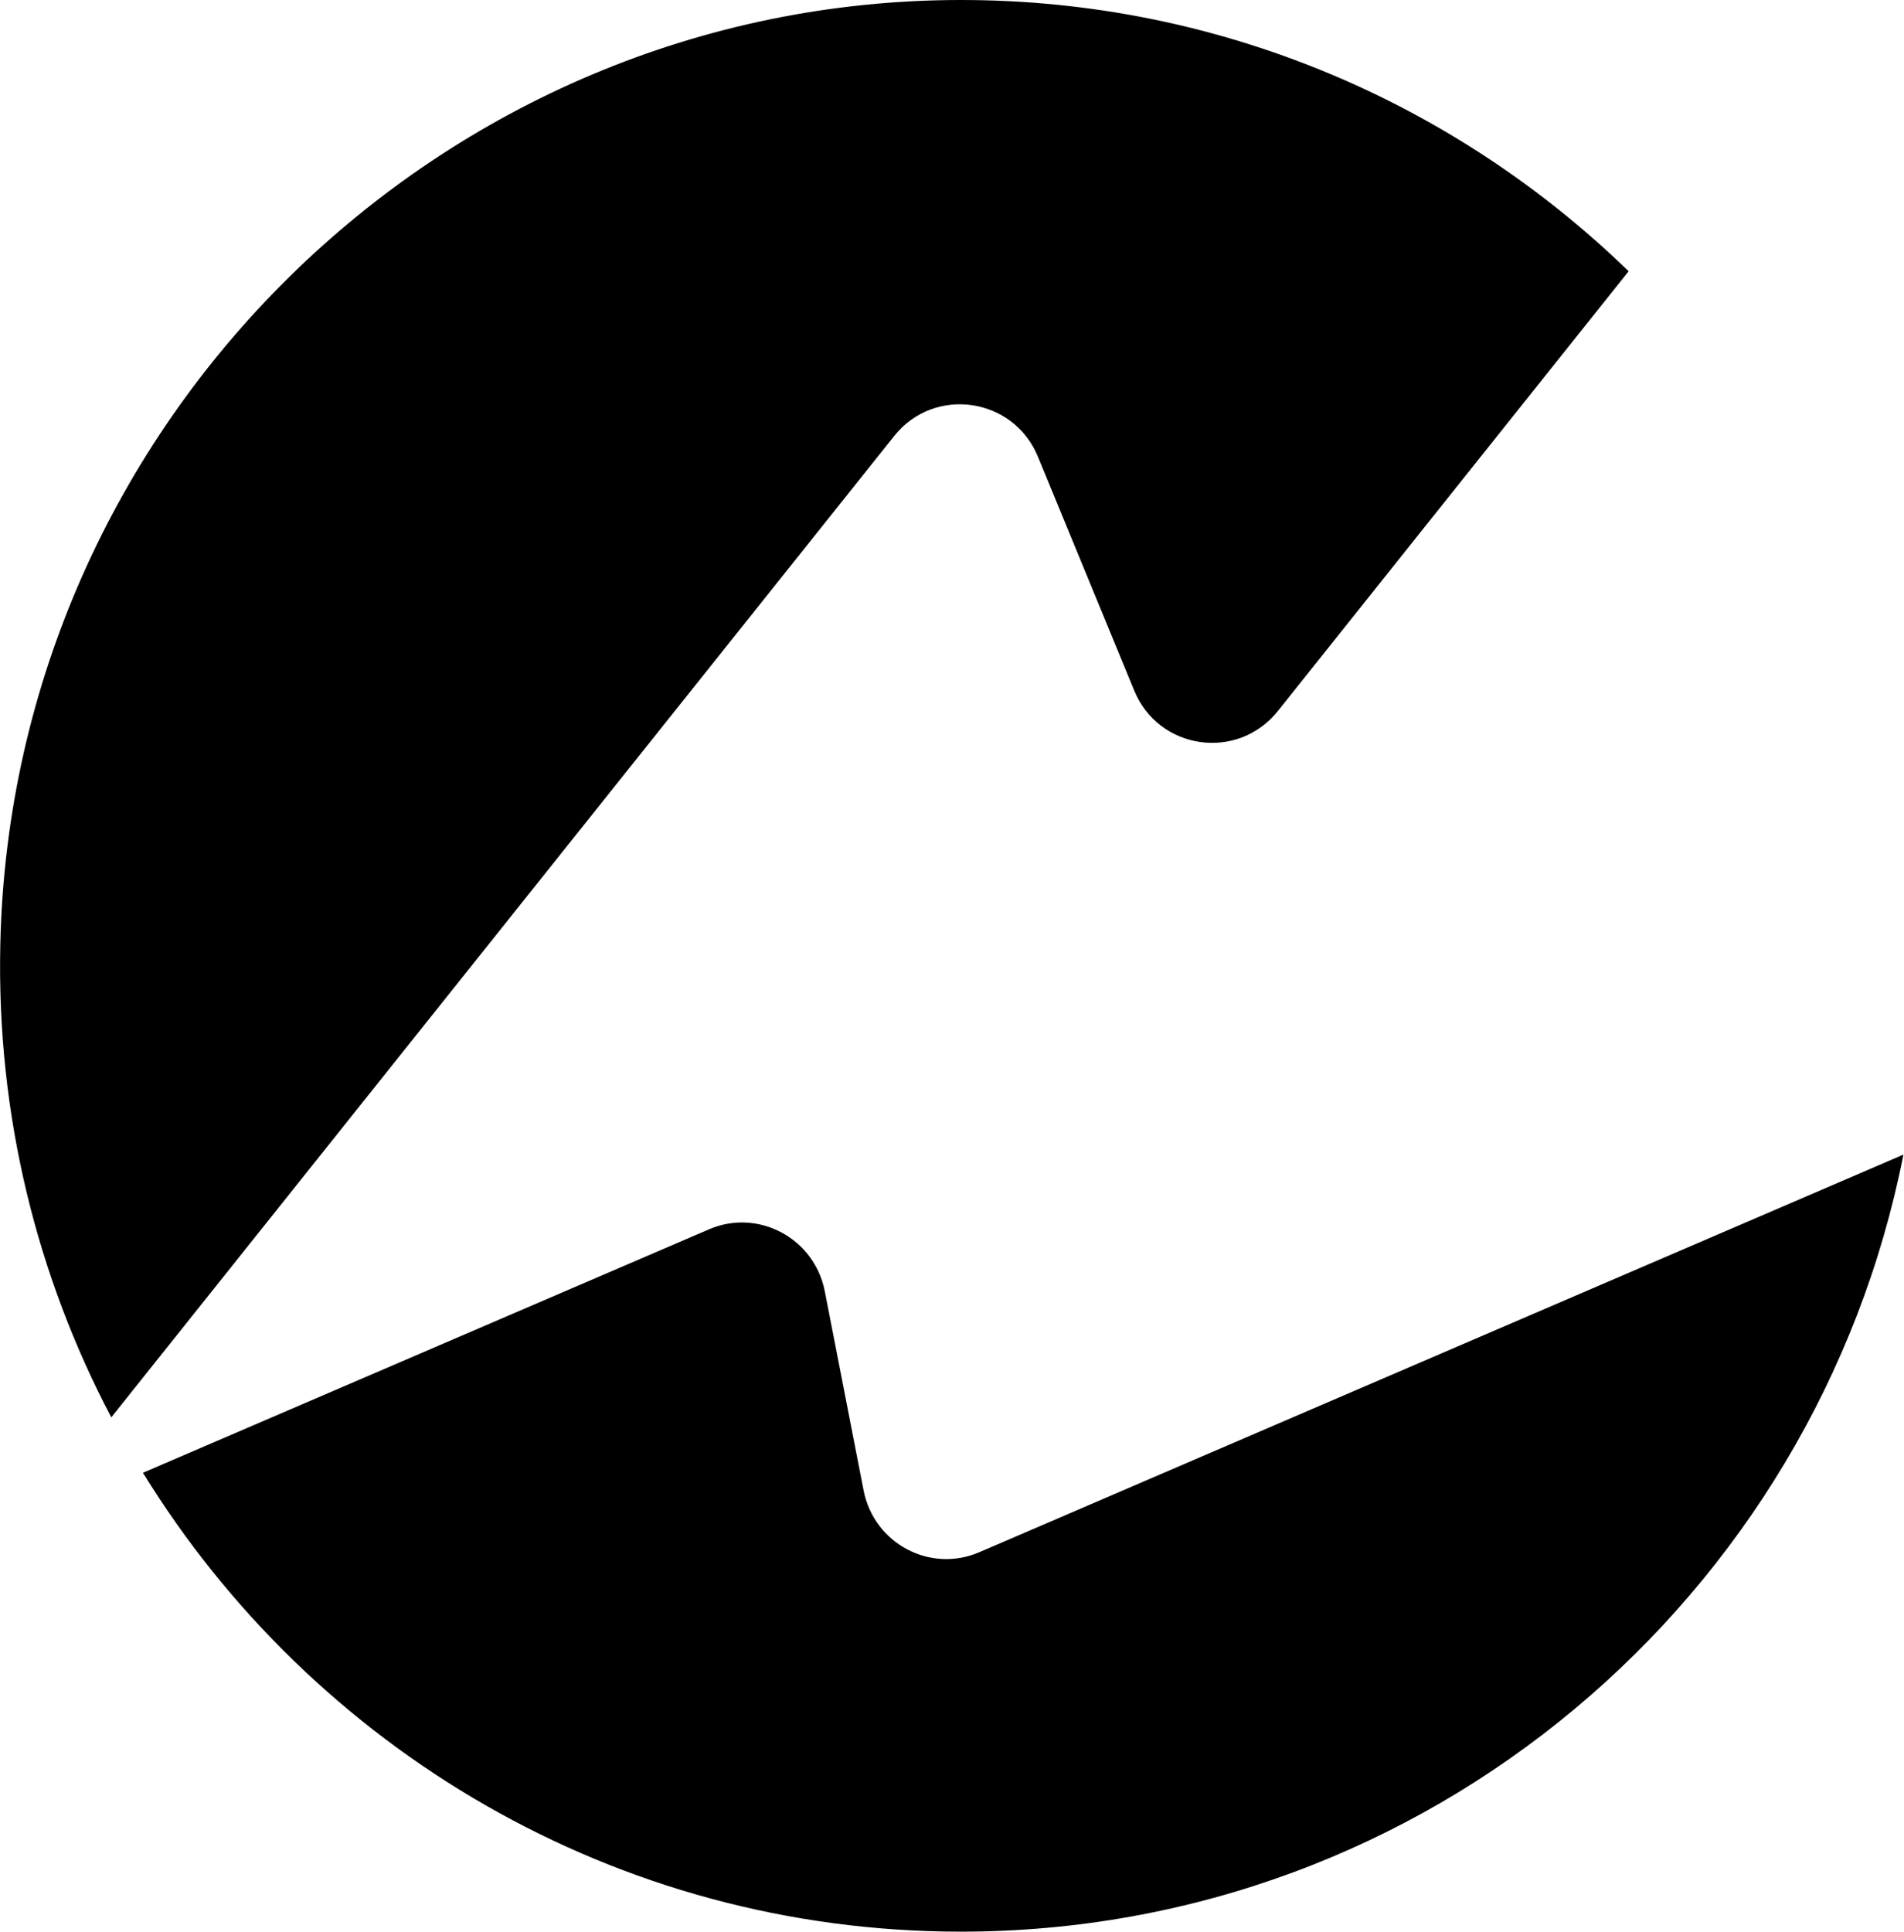 <svg width="211" height="214" viewBox="0 0 211 214" fill="none" xmlns="http://www.w3.org/2000/svg">
<path d="M115.018 50.584L125.688 76.493C128.4 83.107 137.153 84.343 141.602 78.783L180.484 30.052C161.314 11.447 135.164 -0.036 106.373 -5.56008e-06C48.828 0.073 1.302 46.768 0.036 104.583C-0.398 123.552 4.123 141.431 12.333 157.021L99.103 48.294C103.552 42.735 112.305 44.006 115.018 50.584Z" fill="black"/>
<path d="M95.704 165.124L91.399 143.03C90.242 137.179 84.021 133.836 78.559 136.198L15.842 163.162C34.614 193.65 68.179 214 106.482 214C158.168 214 201.245 177.007 210.938 127.913L108.544 171.956C103.082 174.318 96.861 171.011 95.704 165.124Z" fill="black"/>
</svg>
